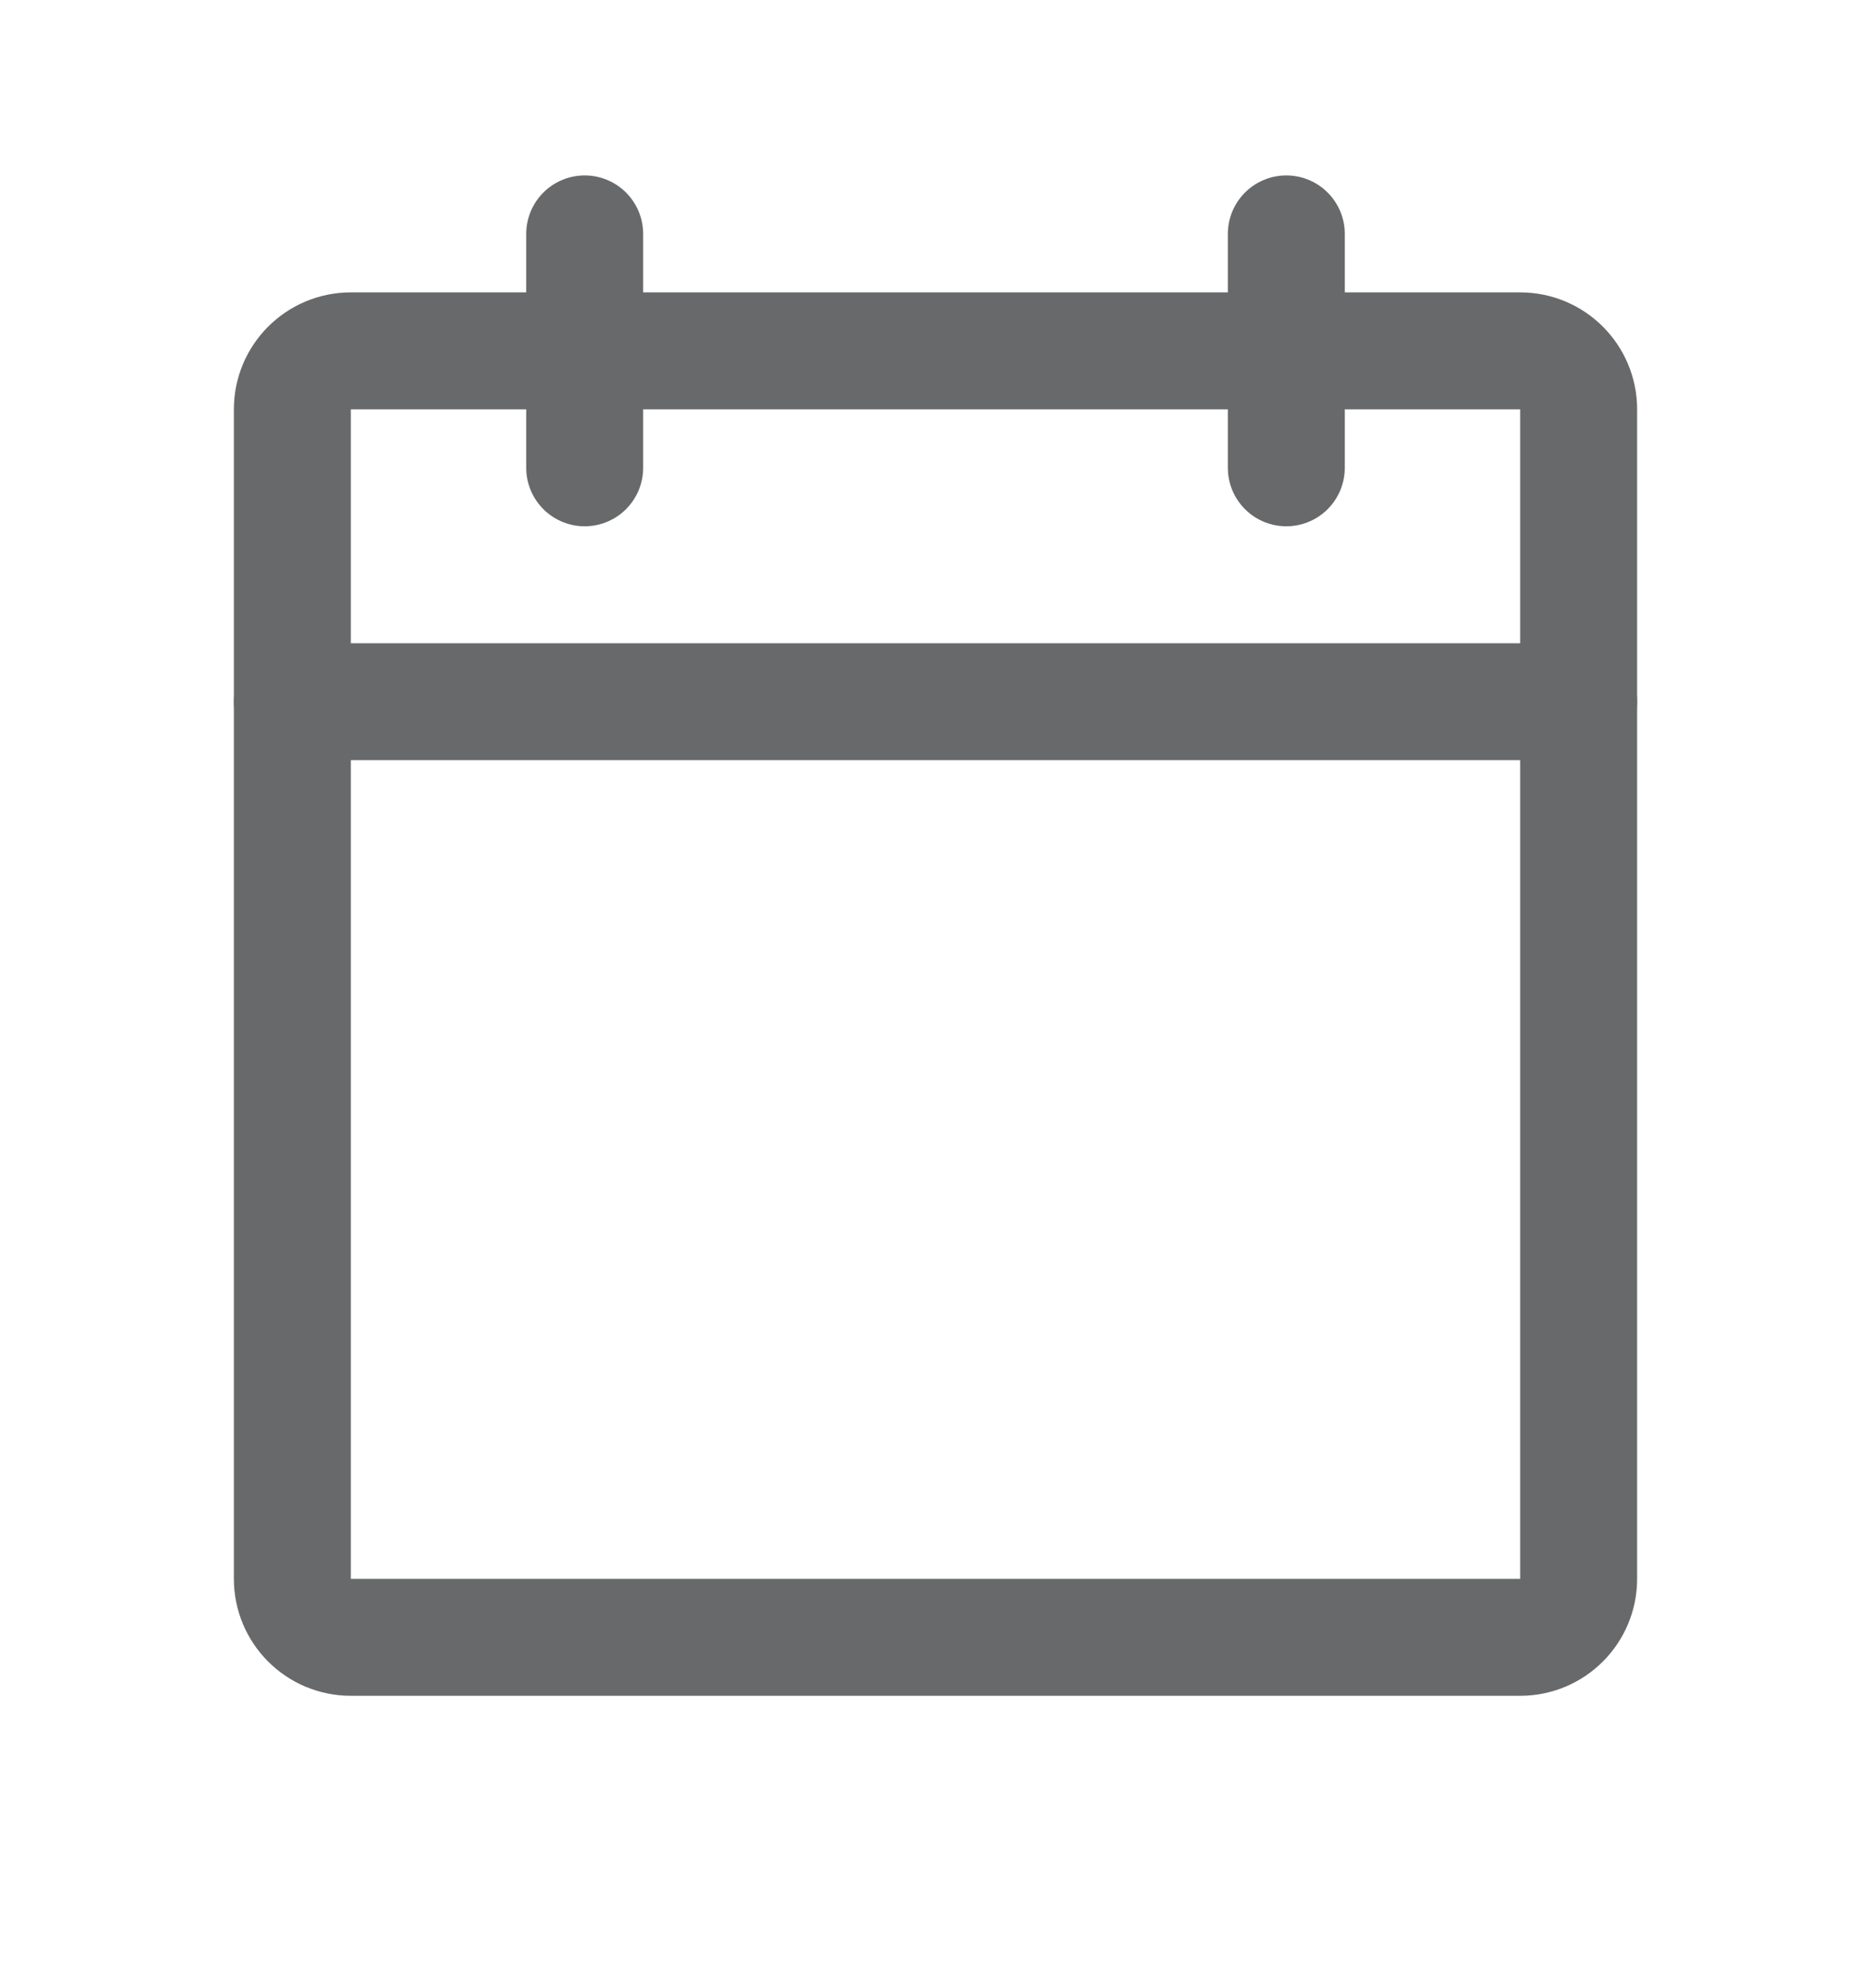<svg width="16" height="17" viewBox="0 0 16 17" fill="none" xmlns="http://www.w3.org/2000/svg">
    <g clip-path="url(#clip0_5_81)">
        <path d="M13 3H3C2.724 3 2.5 3.224 2.5 3.5V13.5C2.5 13.776 2.724 14 3 14H13C13.276 14 13.5 13.776 13.5 13.5V3.5C13.5 3.224 13.276 3 13 3Z" stroke="#68696A" stroke-linecap="round" stroke-linejoin="round"/>
        <path d="M11 2V4" stroke="#68696A" stroke-linecap="round" stroke-linejoin="round"/>
        <path d="M5 2V4" stroke="#68696A" stroke-linecap="round" stroke-linejoin="round"/>
        <path d="M2.5 6H13.5" stroke="#68696A" stroke-linecap="round" stroke-linejoin="round"/>
    </g>
    <defs>
        <clipPath id="clip0_5_81">
            <rect width="16" height="16" fill="white" transform="translate(0 0.5)"/>
        </clipPath>
    </defs>
</svg>
